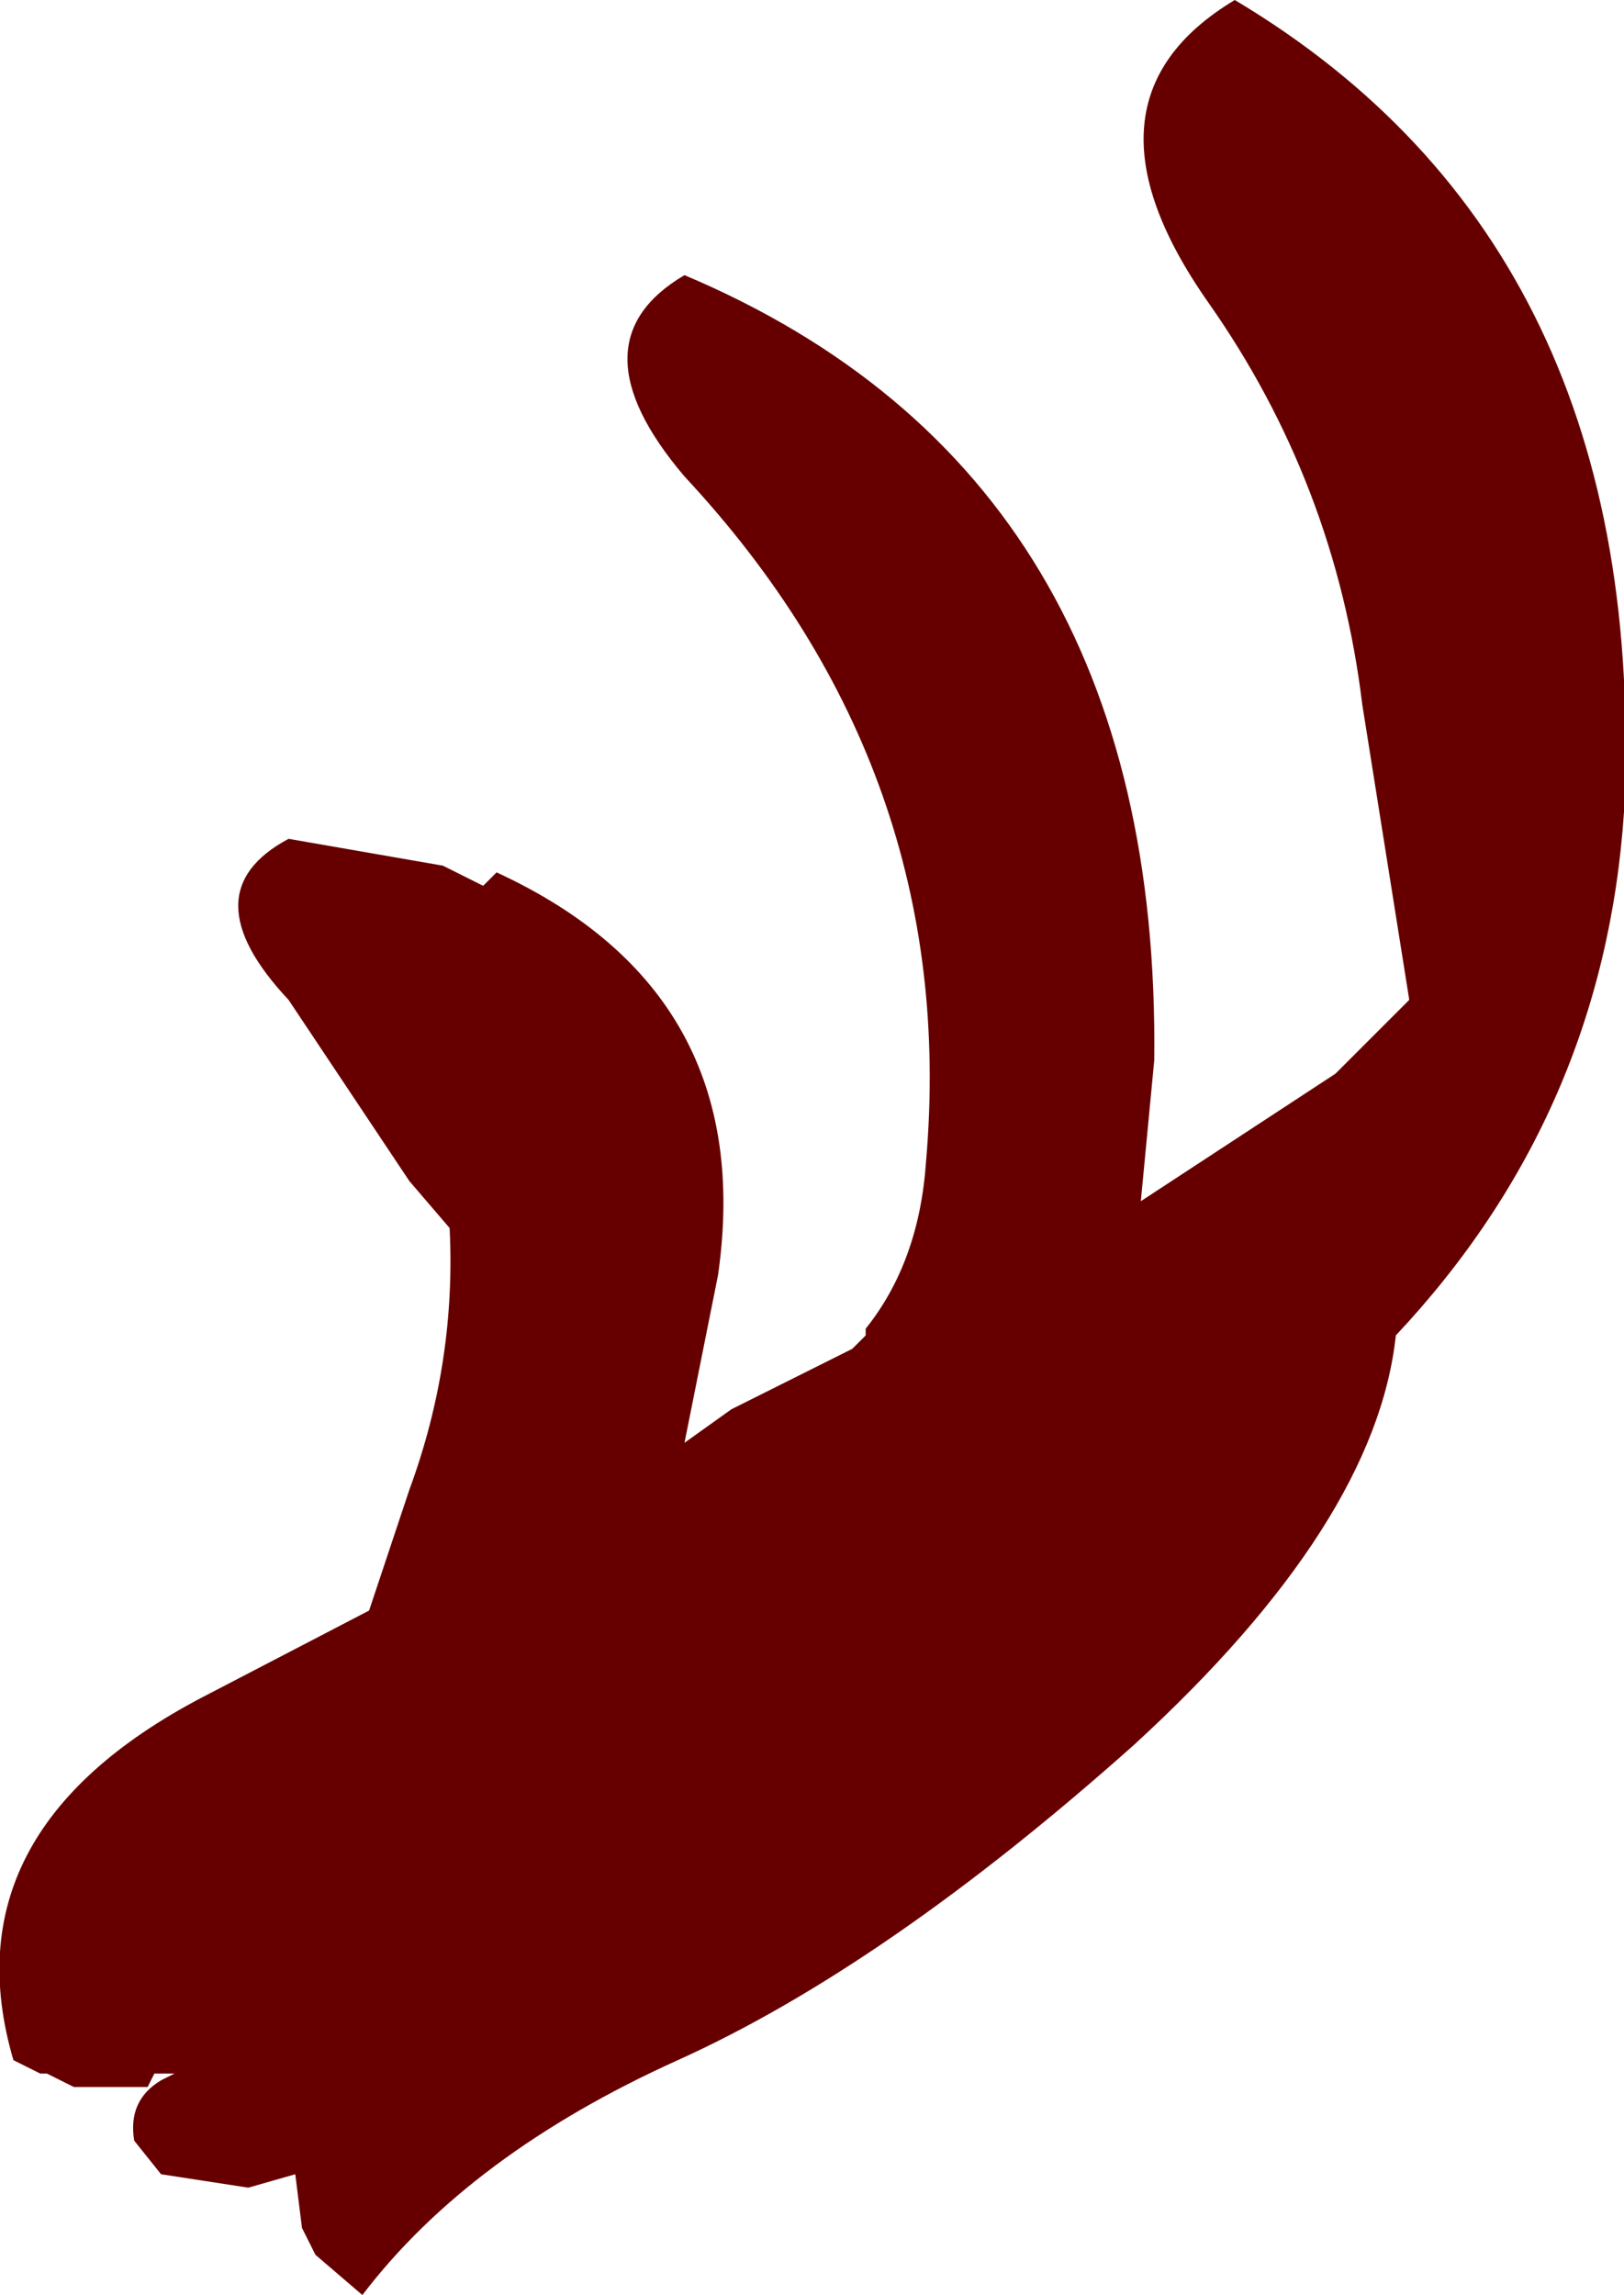 <?xml version="1.0" encoding="UTF-8" standalone="no"?>
<svg xmlns:xlink="http://www.w3.org/1999/xlink" height="17.1px" width="12.1px" xmlns="http://www.w3.org/2000/svg">
  <g transform="matrix(1.0, 0.0, 0.0, 1.0, -12.95, 34.5)">
    <path d="M22.15 -34.5 Q25.25 -32.65 25.05 -28.45 24.9 -26.2 23.35 -24.55 23.2 -23.15 21.4 -21.5 19.55 -19.85 18.0 -19.15 16.45 -18.45 15.65 -17.4 L15.3 -17.7 15.2 -17.9 15.15 -18.3 14.8 -18.2 14.15 -18.3 13.95 -18.55 Q13.9 -18.85 14.15 -19.0 L14.25 -19.05 14.1 -19.05 14.05 -18.95 13.9 -18.95 13.5 -18.95 13.3 -19.05 13.25 -19.05 13.05 -19.15 Q12.55 -20.85 14.45 -21.85 L15.7 -22.5 16.0 -23.4 Q16.35 -24.35 16.3 -25.35 L16.0 -25.7 15.1 -27.05 Q14.35 -27.85 15.1 -28.25 L16.25 -28.05 16.55 -27.9 16.65 -28.0 Q18.6 -27.1 18.3 -25.0 L18.05 -23.75 18.4 -24.0 19.3 -24.45 19.4 -24.55 19.4 -24.6 Q19.8 -25.1 19.85 -25.85 20.1 -28.75 18.05 -30.95 17.2 -31.95 18.05 -32.45 21.6 -30.95 21.55 -26.6 L21.45 -25.55 22.9 -26.5 23.45 -27.05 23.1 -29.25 Q22.9 -30.9 21.95 -32.25 20.9 -33.75 22.15 -34.5" fill="#660000" fill-rule="evenodd" stroke="none"/>
  </g>
</svg>
